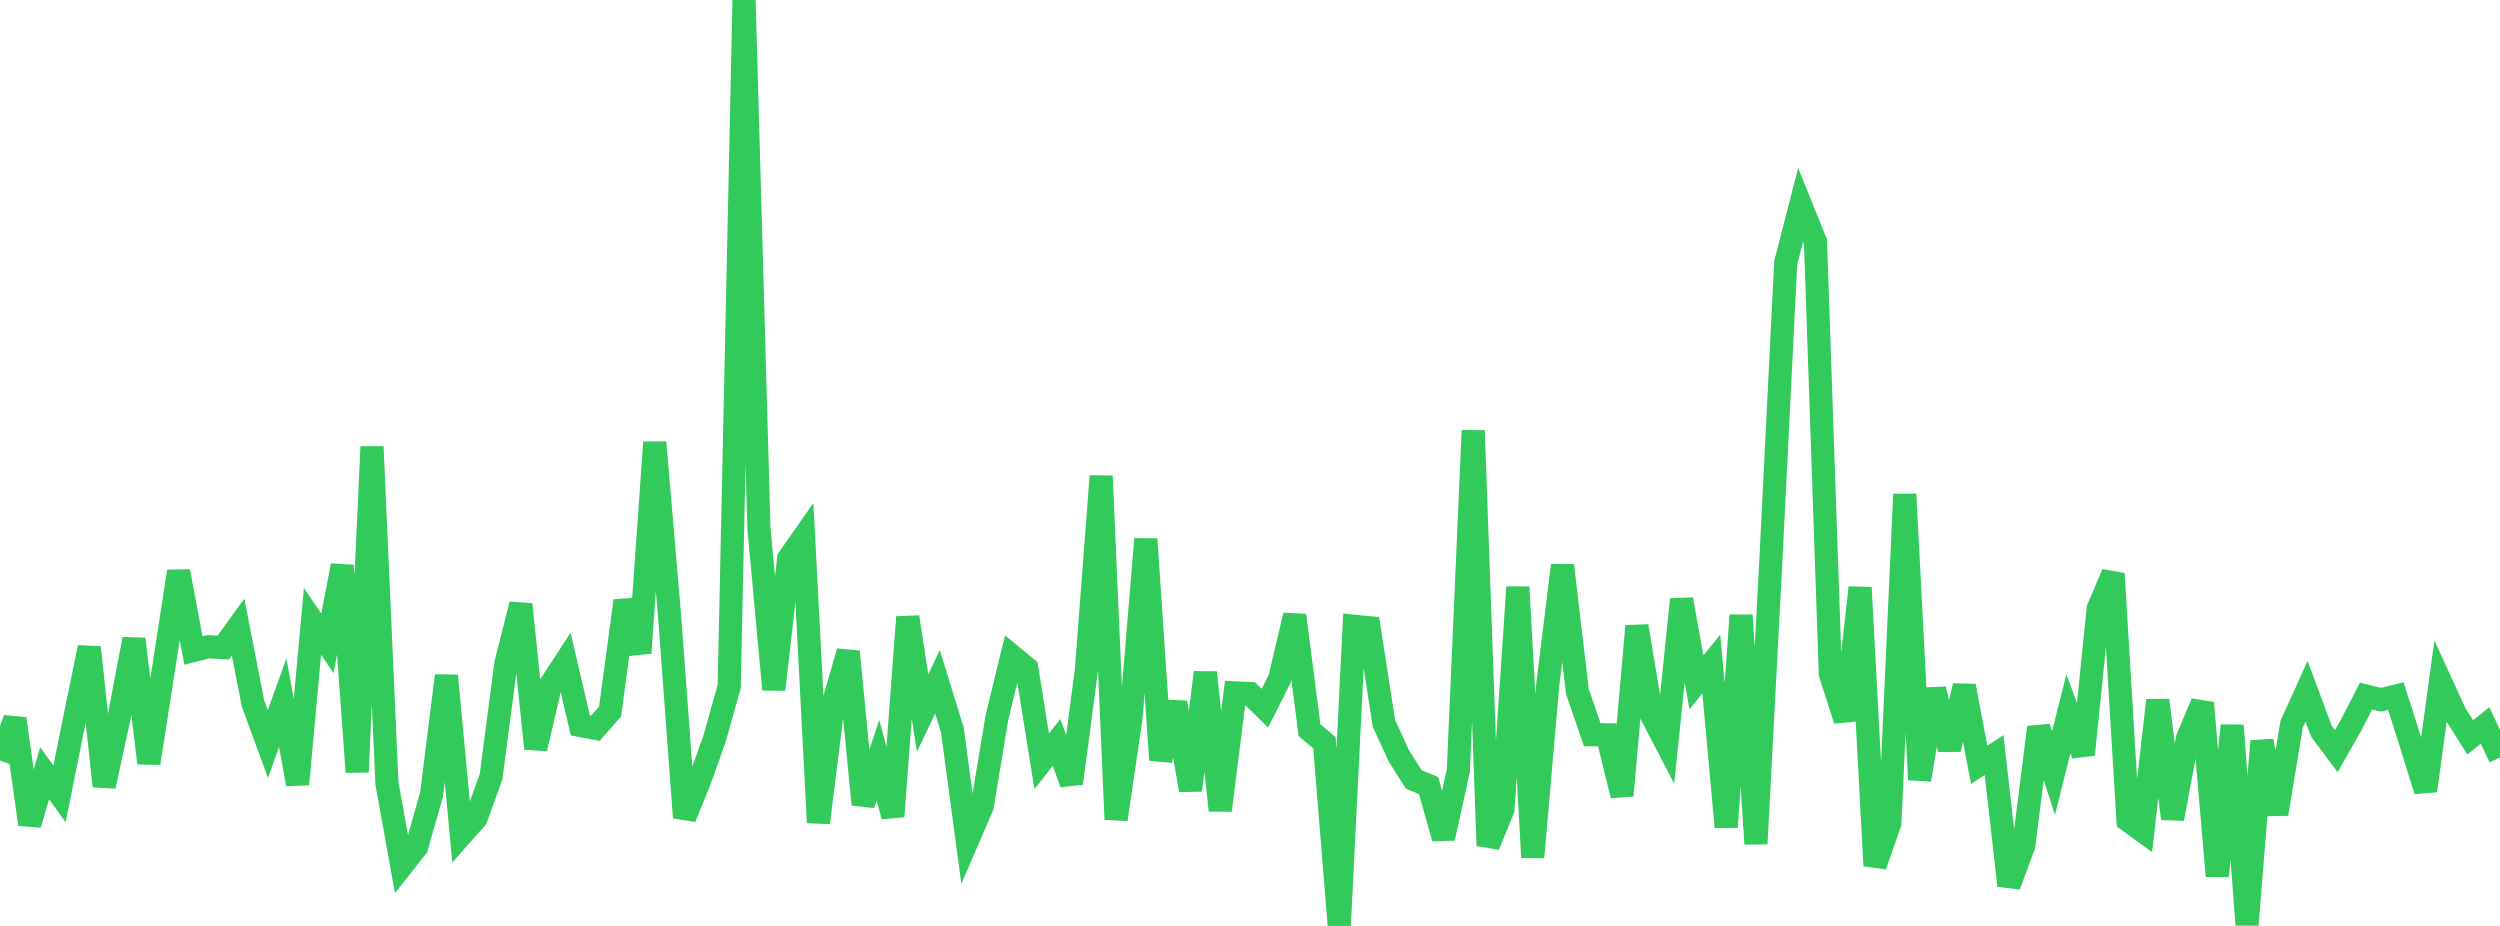 <?xml version="1.0" standalone="no"?>
<!DOCTYPE svg PUBLIC "-//W3C//DTD SVG 1.1//EN" "http://www.w3.org/Graphics/SVG/1.1/DTD/svg11.dtd">

<svg width="135" height="50" viewBox="0 0 135 50" preserveAspectRatio="none" 
  xmlns="http://www.w3.org/2000/svg"
  xmlns:xlink="http://www.w3.org/1999/xlink">


<polyline points="0.0, 41.072 0.804, 38.815 1.607, 44.516 2.411, 41.756 3.214, 42.873 4.018, 38.87 4.821, 34.961 5.625, 42.455 6.429, 38.746 7.232, 34.51 8.036, 41.208 8.839, 36.076 9.643, 30.854 10.446, 35.129 11.25, 34.924 12.054, 34.972 12.857, 33.859 13.661, 37.986 14.464, 40.177 15.268, 37.947 16.071, 42.348 16.875, 33.551 17.679, 34.742 18.482, 30.539 19.286, 41.69 20.089, 24.123 20.893, 42.284 21.696, 46.753 22.5, 45.735 23.304, 42.902 24.107, 36.486 24.911, 45.081 25.714, 44.172 26.518, 41.943 27.321, 35.816 28.125, 32.636 28.929, 40.424 29.732, 36.966 30.536, 35.733 31.339, 39.175 32.143, 39.331 32.946, 38.418 33.75, 32.443 34.554, 35.257 35.357, 23.885 36.161, 33.3 36.964, 44.149 37.768, 42.181 38.571, 39.935 39.375, 37.08 40.179, 0.0 40.982, 28.524 41.786, 37.235 42.589, 30.16 43.393, 29.009 44.196, 44.424 45.0, 37.965 45.804, 35.187 46.607, 43.439 47.411, 41.05 48.214, 44.085 49.018, 33.323 49.821, 38.505 50.625, 36.818 51.429, 39.428 52.232, 45.413 53.036, 43.554 53.839, 38.727 54.643, 35.424 55.446, 36.084 56.25, 41.108 57.054, 40.095 57.857, 42.298 58.661, 36.231 59.464, 25.707 60.268, 44.247 61.071, 38.772 61.875, 29.109 62.679, 41.039 63.482, 37.934 64.286, 42.671 65.089, 36.316 65.893, 43.76 66.696, 37.415 67.5, 37.452 68.304, 38.241 69.107, 36.644 69.911, 33.226 70.714, 39.429 71.518, 40.108 72.321, 50.0 73.125, 33.819 73.929, 33.896 74.732, 39.063 75.536, 40.811 76.339, 42.086 77.143, 42.421 77.946, 45.262 78.75, 41.613 79.554, 23.251 80.357, 45.658 81.161, 43.696 81.964, 31.702 82.768, 46.292 83.571, 37.047 84.375, 30.529 85.179, 37.342 85.982, 39.676 86.786, 39.68 87.589, 42.956 88.393, 33.809 89.196, 38.634 90.0, 40.182 90.804, 32.366 91.607, 36.848 92.411, 35.857 93.214, 44.659 94.018, 33.223 94.821, 45.568 95.625, 30.3 96.429, 14.189 97.232, 11.068 98.036, 13.055 98.839, 36.391 99.643, 38.888 100.446, 31.729 101.25, 46.745 102.054, 44.447 102.857, 26.687 103.661, 42.105 104.464, 37.222 105.268, 40.46 106.071, 37.04 106.875, 41.302 107.679, 40.775 108.482, 47.819 109.286, 45.644 110.089, 39.276 110.893, 41.744 111.696, 38.536 112.5, 40.748 113.304, 32.865 114.107, 30.976 114.911, 44.3 115.714, 44.883 116.518, 37.812 117.321, 44.209 118.125, 39.869 118.929, 37.955 119.732, 47.305 120.536, 39.176 121.339, 49.938 122.143, 40.02 122.946, 43.953 123.75, 39.1 124.554, 37.329 125.357, 39.489 126.161, 40.558 126.964, 39.148 127.768, 37.589 128.571, 37.786 129.375, 37.589 130.179, 40.11 130.982, 42.699 131.786, 36.799 132.589, 38.55 133.393, 39.819 134.196, 39.172 135.0, 40.906" fill="none" stroke="#32ca5b" stroke-width="1.25"/>

</svg>